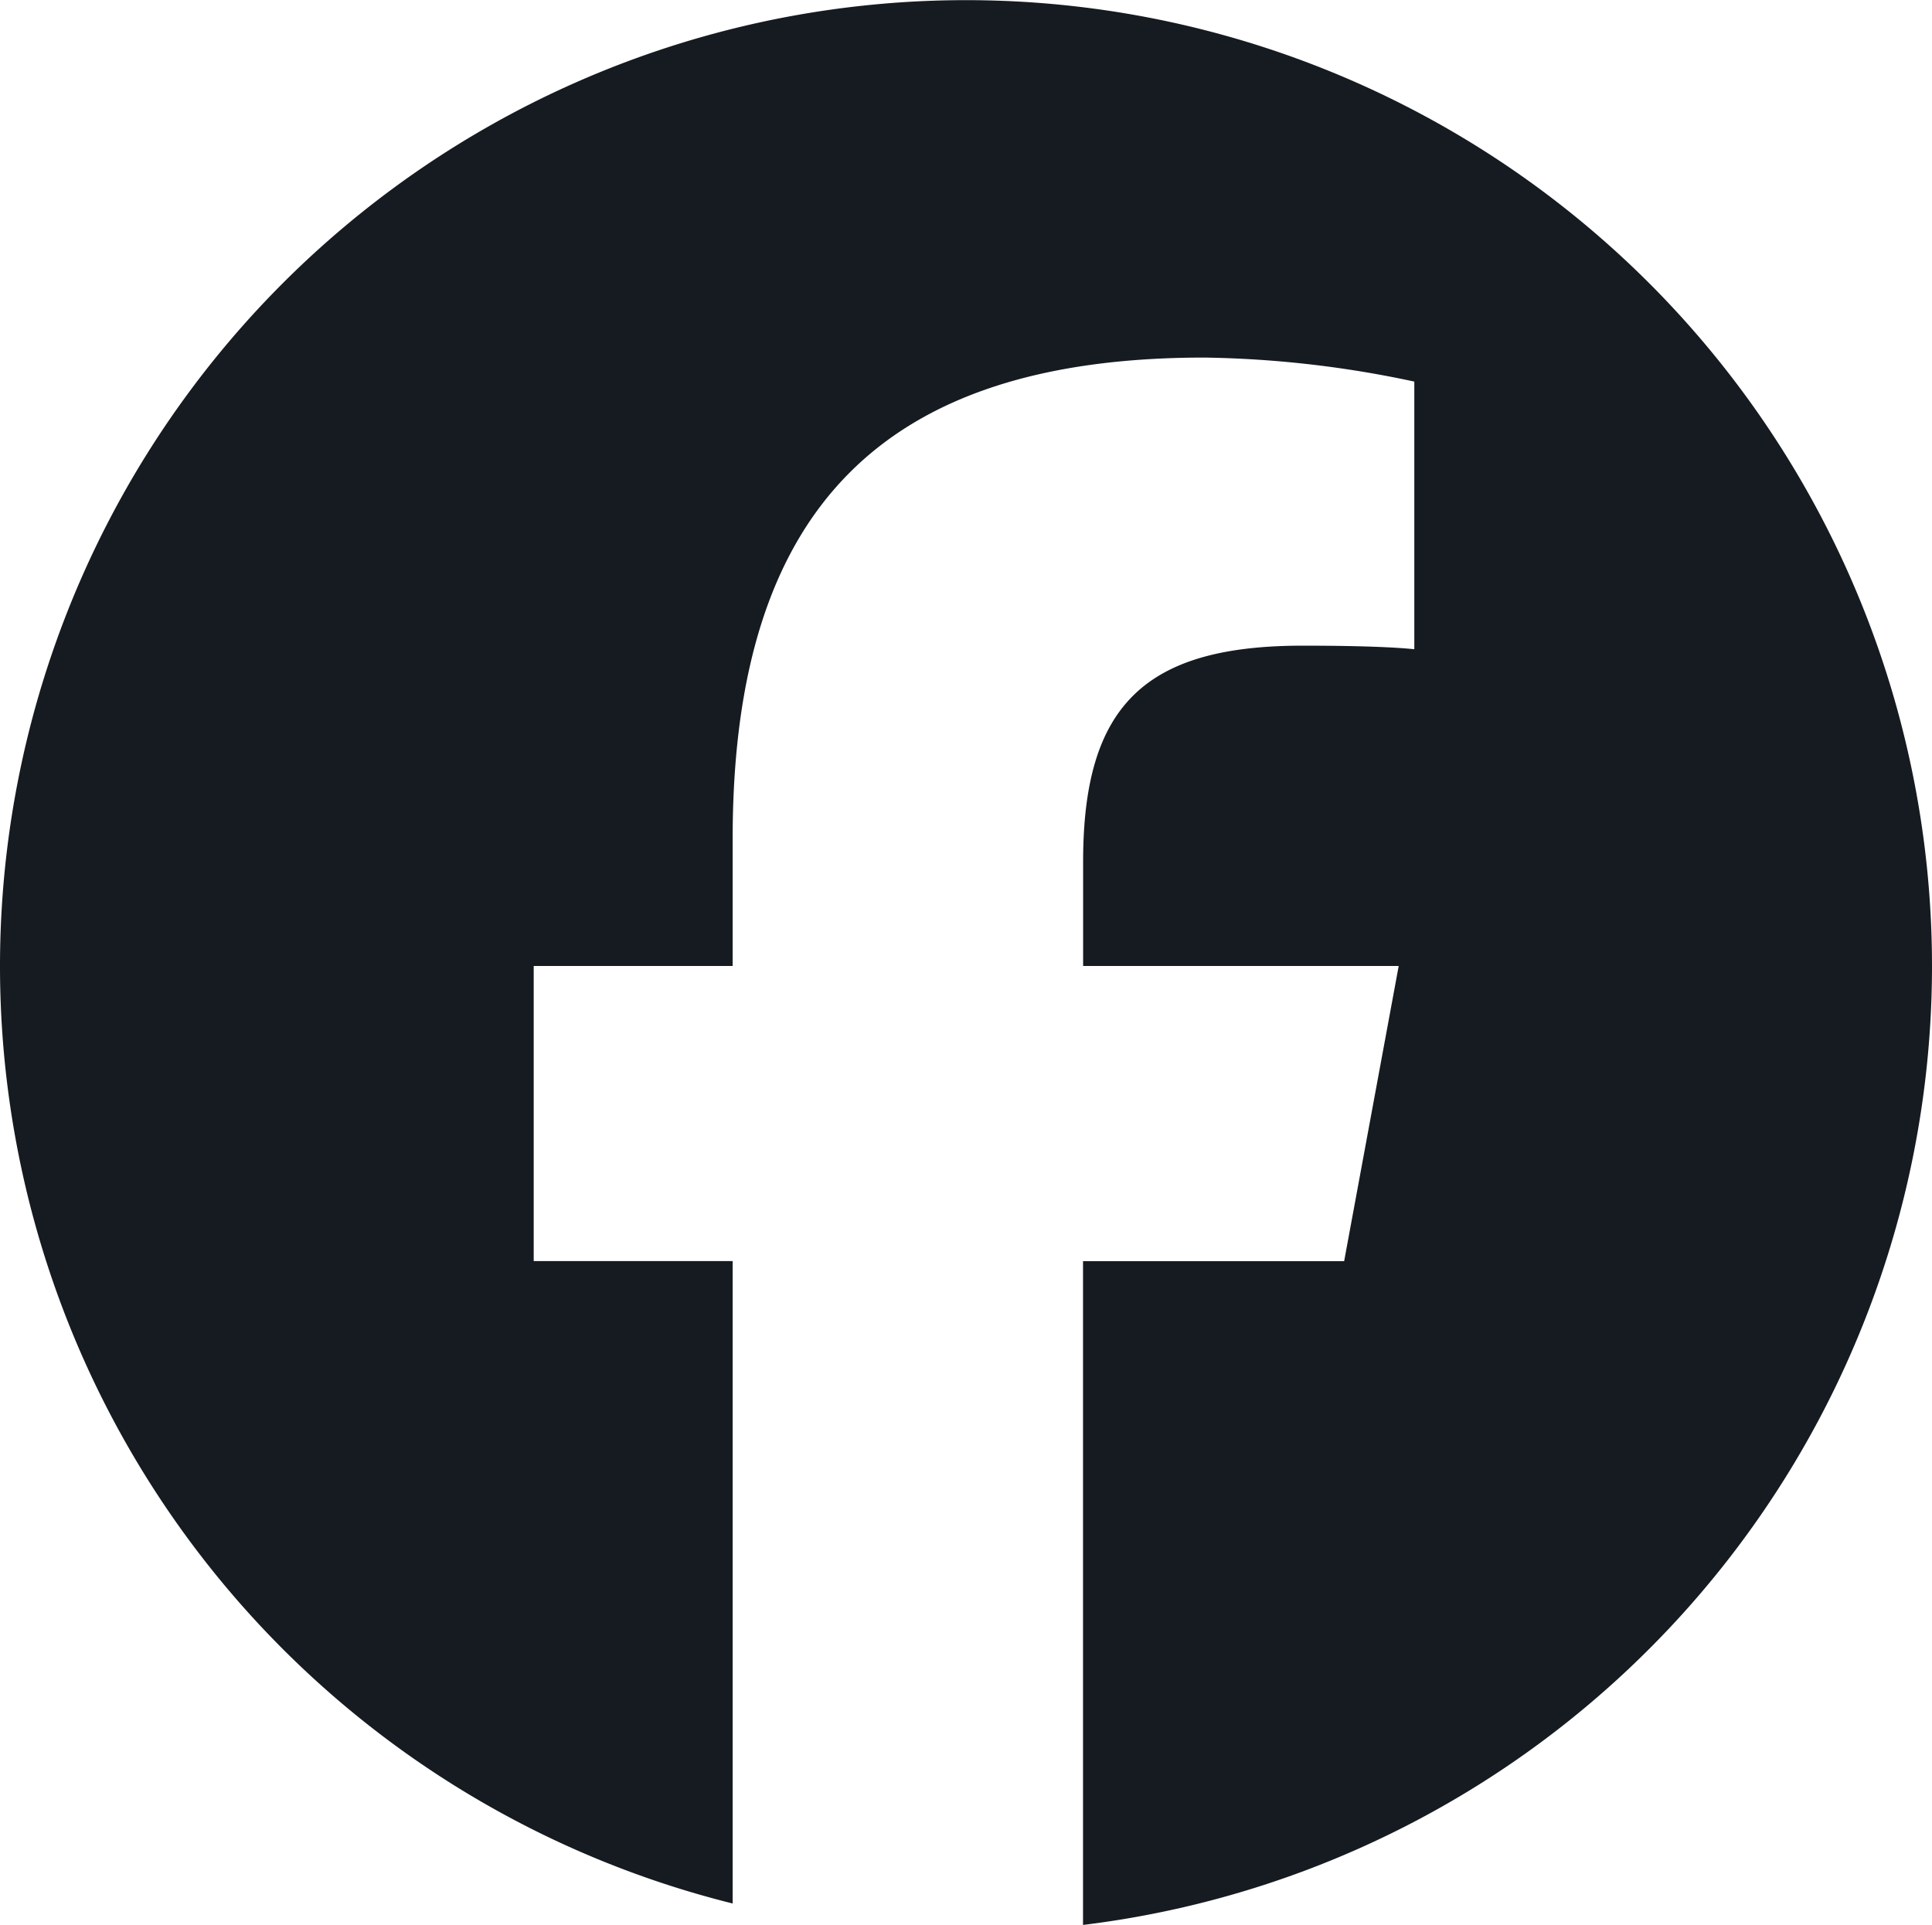 <svg id="Groupe_153" data-name="Groupe 153" xmlns="http://www.w3.org/2000/svg" xmlns:xlink="http://www.w3.org/1999/xlink" width="19.548" height="19.477" viewBox="0 0 19.548 19.477">
  <defs>
    <clipPath id="clip-path">
      <rect id="Rectangle_27" data-name="Rectangle 27" width="19.548" height="19.477" fill="#161b21"/>
    </clipPath>
  </defs>
  <g id="Groupe_62" data-name="Groupe 62" clip-path="url(#clip-path)">
    <path id="Tracé_29" data-name="Tracé 29" d="M19.548,9.774A9.774,9.774,0,1,0,7.413,19.26v-6.5H5.4V9.774H7.413V8.487c0-3.327,1.506-4.869,4.772-4.869a10.777,10.777,0,0,1,2.125.243V6.569c-.231-.024-.631-.036-1.129-.036-1.6,0-2.222.607-2.222,2.185V9.774h3.193L13.6,12.761H10.958v6.716a9.775,9.775,0,0,0,8.59-9.7" fill="#161b21"/>
  </g>
</svg>
